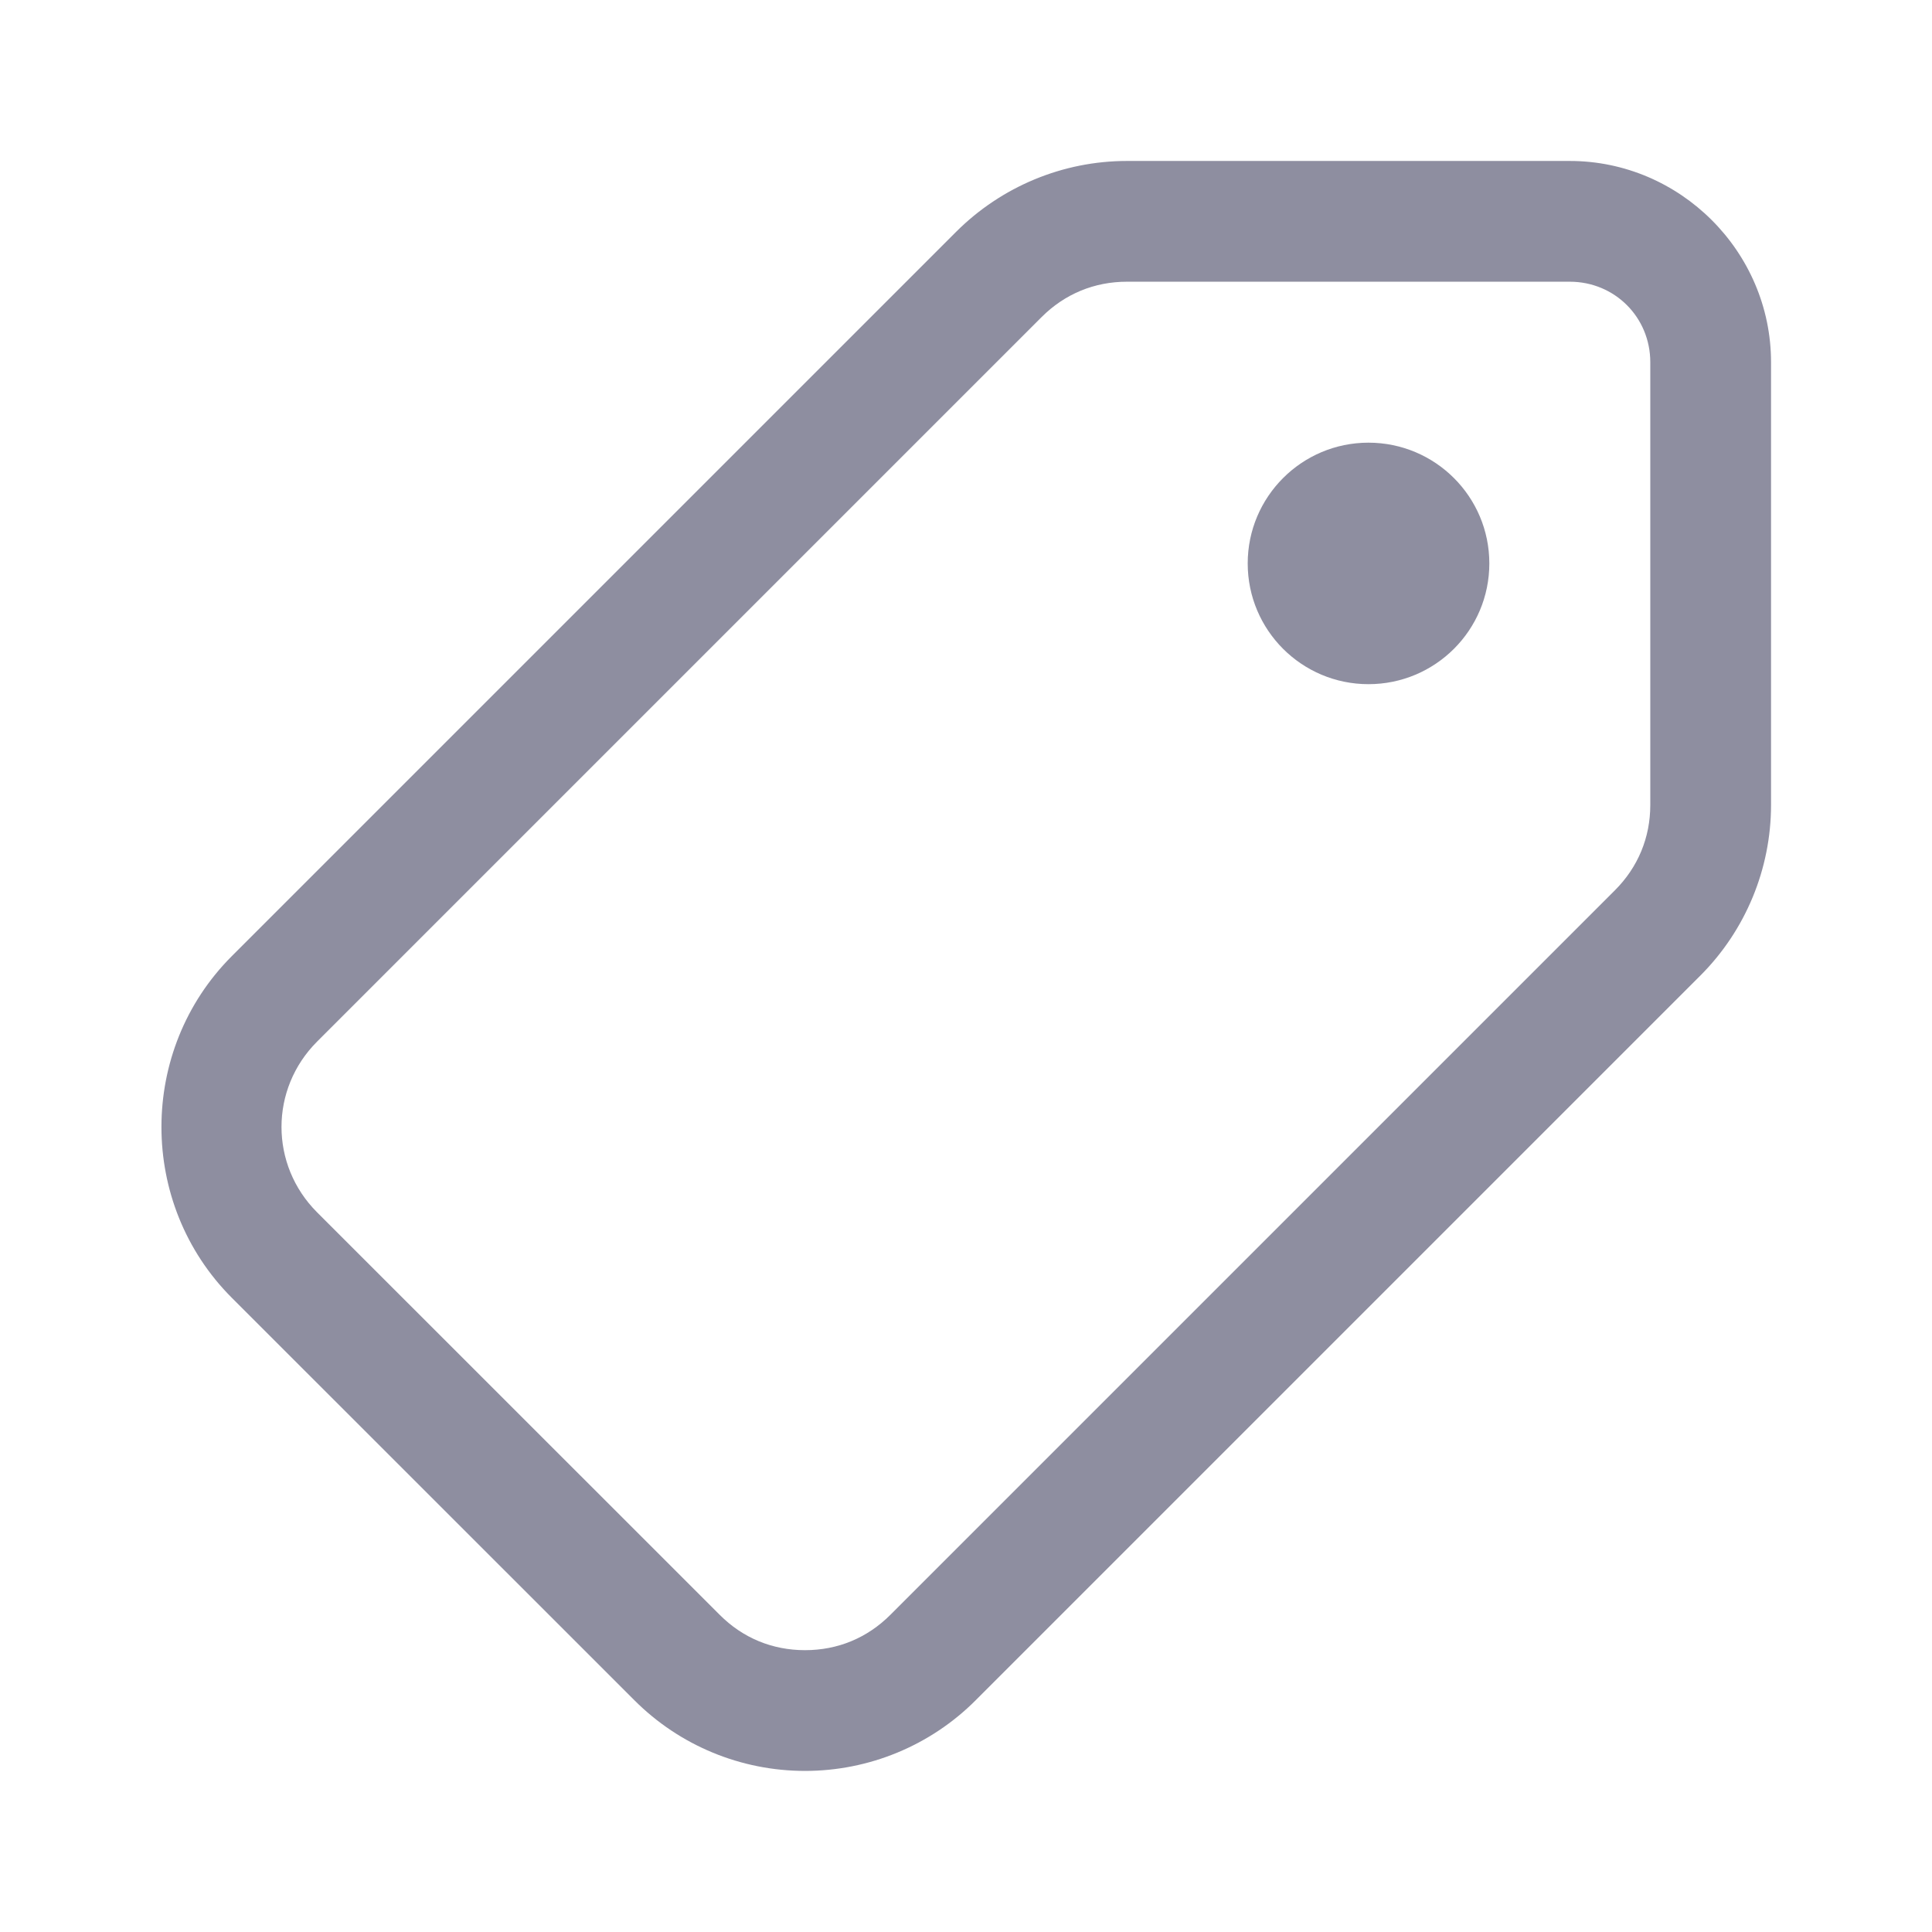 <svg xmlns="http://www.w3.org/2000/svg" xmlns:xlink="http://www.w3.org/1999/xlink" fill="none" version="1.1" width="16" height="16" viewBox="0 0 16 16"><defs><clipPath id="master_svg0_2715_20074"><rect x="0" y="0" width="16" height="16" rx="0"/></clipPath></defs><g clip-path="url(#master_svg0_2715_20074)"><g><path d="M9.333,1.333C8.803,1.333,8.295,1.544,7.919,1.919L1.919,7.919C1.143,8.696,1.143,9.97,1.919,10.747L5.253,14.08C5.628,14.456,6.136,14.666,6.667,14.666C7.197,14.666,7.706,14.456,8.081,14.08L14.081,8.08C14.456,7.705,14.667,7.196,14.667,6.666L14.667,3C14.667,2.085,13.915,1.333,13,1.333L9.333,1.333ZM9.333,2.333L13,2.333C13.372,2.333,13.667,2.627,13.667,3L13.667,6.666C13.667,6.937,13.565,7.182,13.374,7.373L7.374,13.373C7.182,13.565,6.938,13.666,6.667,13.666C6.396,13.666,6.151,13.565,5.96,13.373L2.626,10.04C2.233,9.647,2.233,9.019,2.626,8.626L8.626,2.626C8.818,2.434,9.063,2.333,9.333,2.333ZM11.333,3.666C10.781,3.666,10.333,4.114,10.333,4.666C10.333,5.219,10.781,5.666,11.333,5.666C11.886,5.666,12.334,5.219,12.334,4.666C12.334,4.114,11.886,3.666,11.333,3.666Z" fill="#8E8EA0" fill-opacity="1"/></g></g></svg>